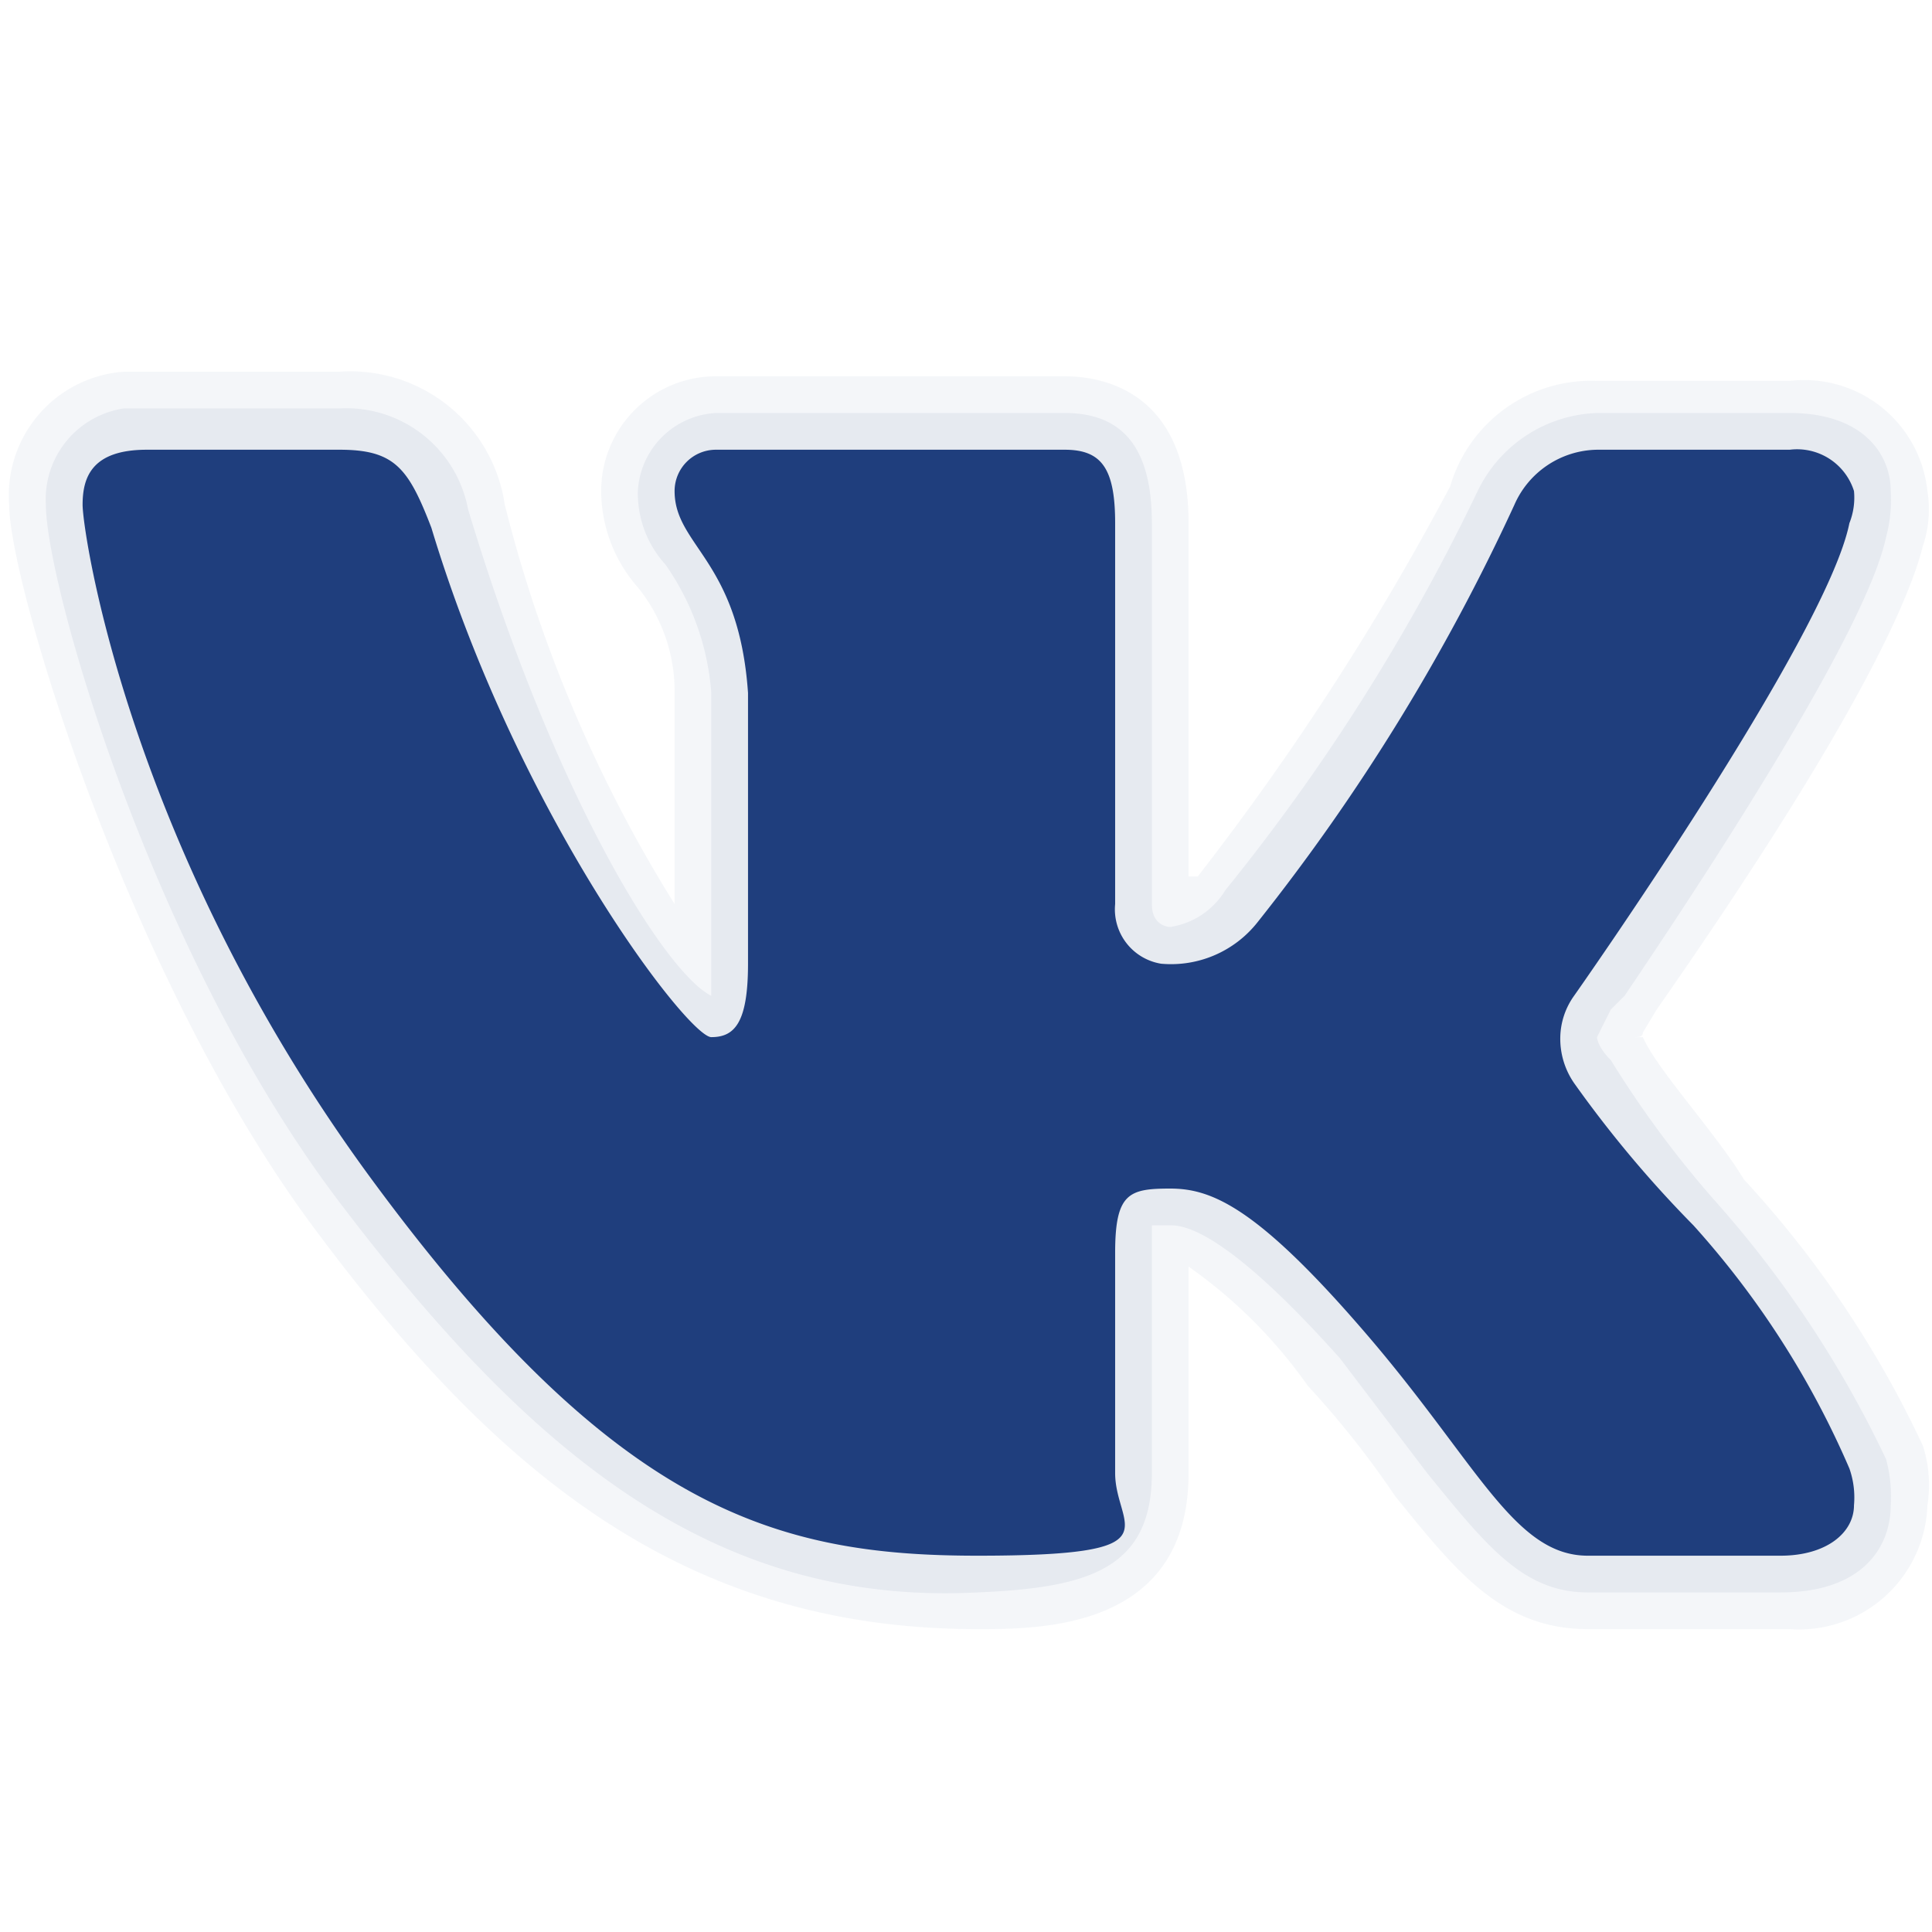 <svg id="Слой_1" data-name="Слой 1" xmlns="http://www.w3.org/2000/svg" viewBox="0 0 42.1 42.1"><defs><style>.cls-1,.cls-2,.cls-3{fill:#1f3e7d;}.cls-1,.cls-2{isolation:isolate;}.cls-1{opacity:0.05;}.cls-2{opacity:0.07;}</style></defs><path class="cls-1" d="M34.6,35.5c-1.9,0-2.9-1.3-4.2-2.9a19.9,19.9,0,0,0-1.9-2.4,10.7,10.7,0,0,0-2.6-2.6v4.5c0,3.4-3.2,3.4-4.6,3.4-6.4,0-10.5-3.4-14.5-8.8S.2,12.7.2,11A2.7,2.7,0,0,1,2.7,8.1H7.4A3.4,3.4,0,0,1,11,11a30.4,30.4,0,0,0,3.7,8.7V15.1a3.6,3.6,0,0,0-.8-2.3,3.2,3.2,0,0,1-.8-2.1,2.5,2.5,0,0,1,2.5-2.5h7.6c.8,0,2.7.3,2.7,3.2v7.7h.2a58.7,58.7,0,0,0,5.5-8.5,3.2,3.2,0,0,1,3.2-2.3H39a2.7,2.7,0,0,1,3,2.4h0a2.5,2.5,0,0,1-.1,1.2c-.4,1.6-2.1,4.8-5.8,10.1l-.3.5c0,.1-.1.1-.2.1h.2c.3.7,1.6,2.1,2.2,3.1a22.7,22.7,0,0,1,3.9,5.8,2.8,2.8,0,0,1,.1,1.3,2.8,2.8,0,0,1-3,2.7H34.6Z"/><path class="cls-2" d="M34.6,34.7c-1.4,0-2.2-1-3.5-2.6l-1.9-2.5c-2.5-2.8-3.4-2.9-3.7-2.9h-.4v5.4c0,2.1-1.4,2.5-3.8,2.6-5.8.3-9.8-3.1-13.9-8.5S1,12.7,1,11A2,2,0,0,1,2.7,8.9H7.4a2.7,2.7,0,0,1,2.8,2.2c1.9,6.3,4.3,10.1,5.3,10.6V15.1a5.6,5.6,0,0,0-1-2.8,2.3,2.3,0,0,1-.6-1.6A1.8,1.8,0,0,1,15.6,9h7.6c1.3,0,1.9.8,1.9,2.4v8.3c0,.5.4.5.4.5a1.7,1.7,0,0,0,1.2-.8,44,44,0,0,0,5.5-8.7A3,3,0,0,1,34.8,9H39c1.6,0,2.2.9,2.2,1.7a3.1,3.1,0,0,1-.1,1c-.4,1.9-3.4,6.6-5.7,10l-.3.3-.3.6s0,.2.3.5a22.6,22.6,0,0,0,2.3,3.1,23.7,23.7,0,0,1,3.7,5.6,3.1,3.1,0,0,1,.1,1c0,.9-.6,1.9-2.4,1.9Z"/><path class="cls-3" d="M40.3,11.4a1.5,1.5,0,0,0,.1-.7A1.3,1.3,0,0,0,39,9.8H34.8A2,2,0,0,0,33,11a44.5,44.5,0,0,1-5.6,9.1,2.4,2.4,0,0,1-2.1.9,1.2,1.2,0,0,1-1-1.3V11.4c0-1.2-.3-1.6-1.1-1.6H15.6a.9.9,0,0,0-.9.9h0c0,1.2,1.4,1.5,1.6,4.4V21c0,1.3-.3,1.6-.8,1.6s-4.2-4.8-6.1-11.1c-.5-1.3-.8-1.7-2-1.7H3.2c-1.2,0-1.4.6-1.4,1.2s1,7.5,6.3,14.7,8.8,8.2,13.2,8.2,3-.6,3-1.8V27.3c0-1.3.3-1.4,1.2-1.4s1.9.4,4.3,3.2,3.2,4.8,4.8,4.8h4.2c1,0,1.6-.5,1.6-1.1a1.9,1.9,0,0,0-.1-.8,19.3,19.3,0,0,0-3.4-5.3,25.1,25.1,0,0,1-2.6-3.1,1.7,1.7,0,0,1-.3-1,1.6,1.6,0,0,1,.3-.9S39.8,13.9,40.3,11.4Z"/></svg>